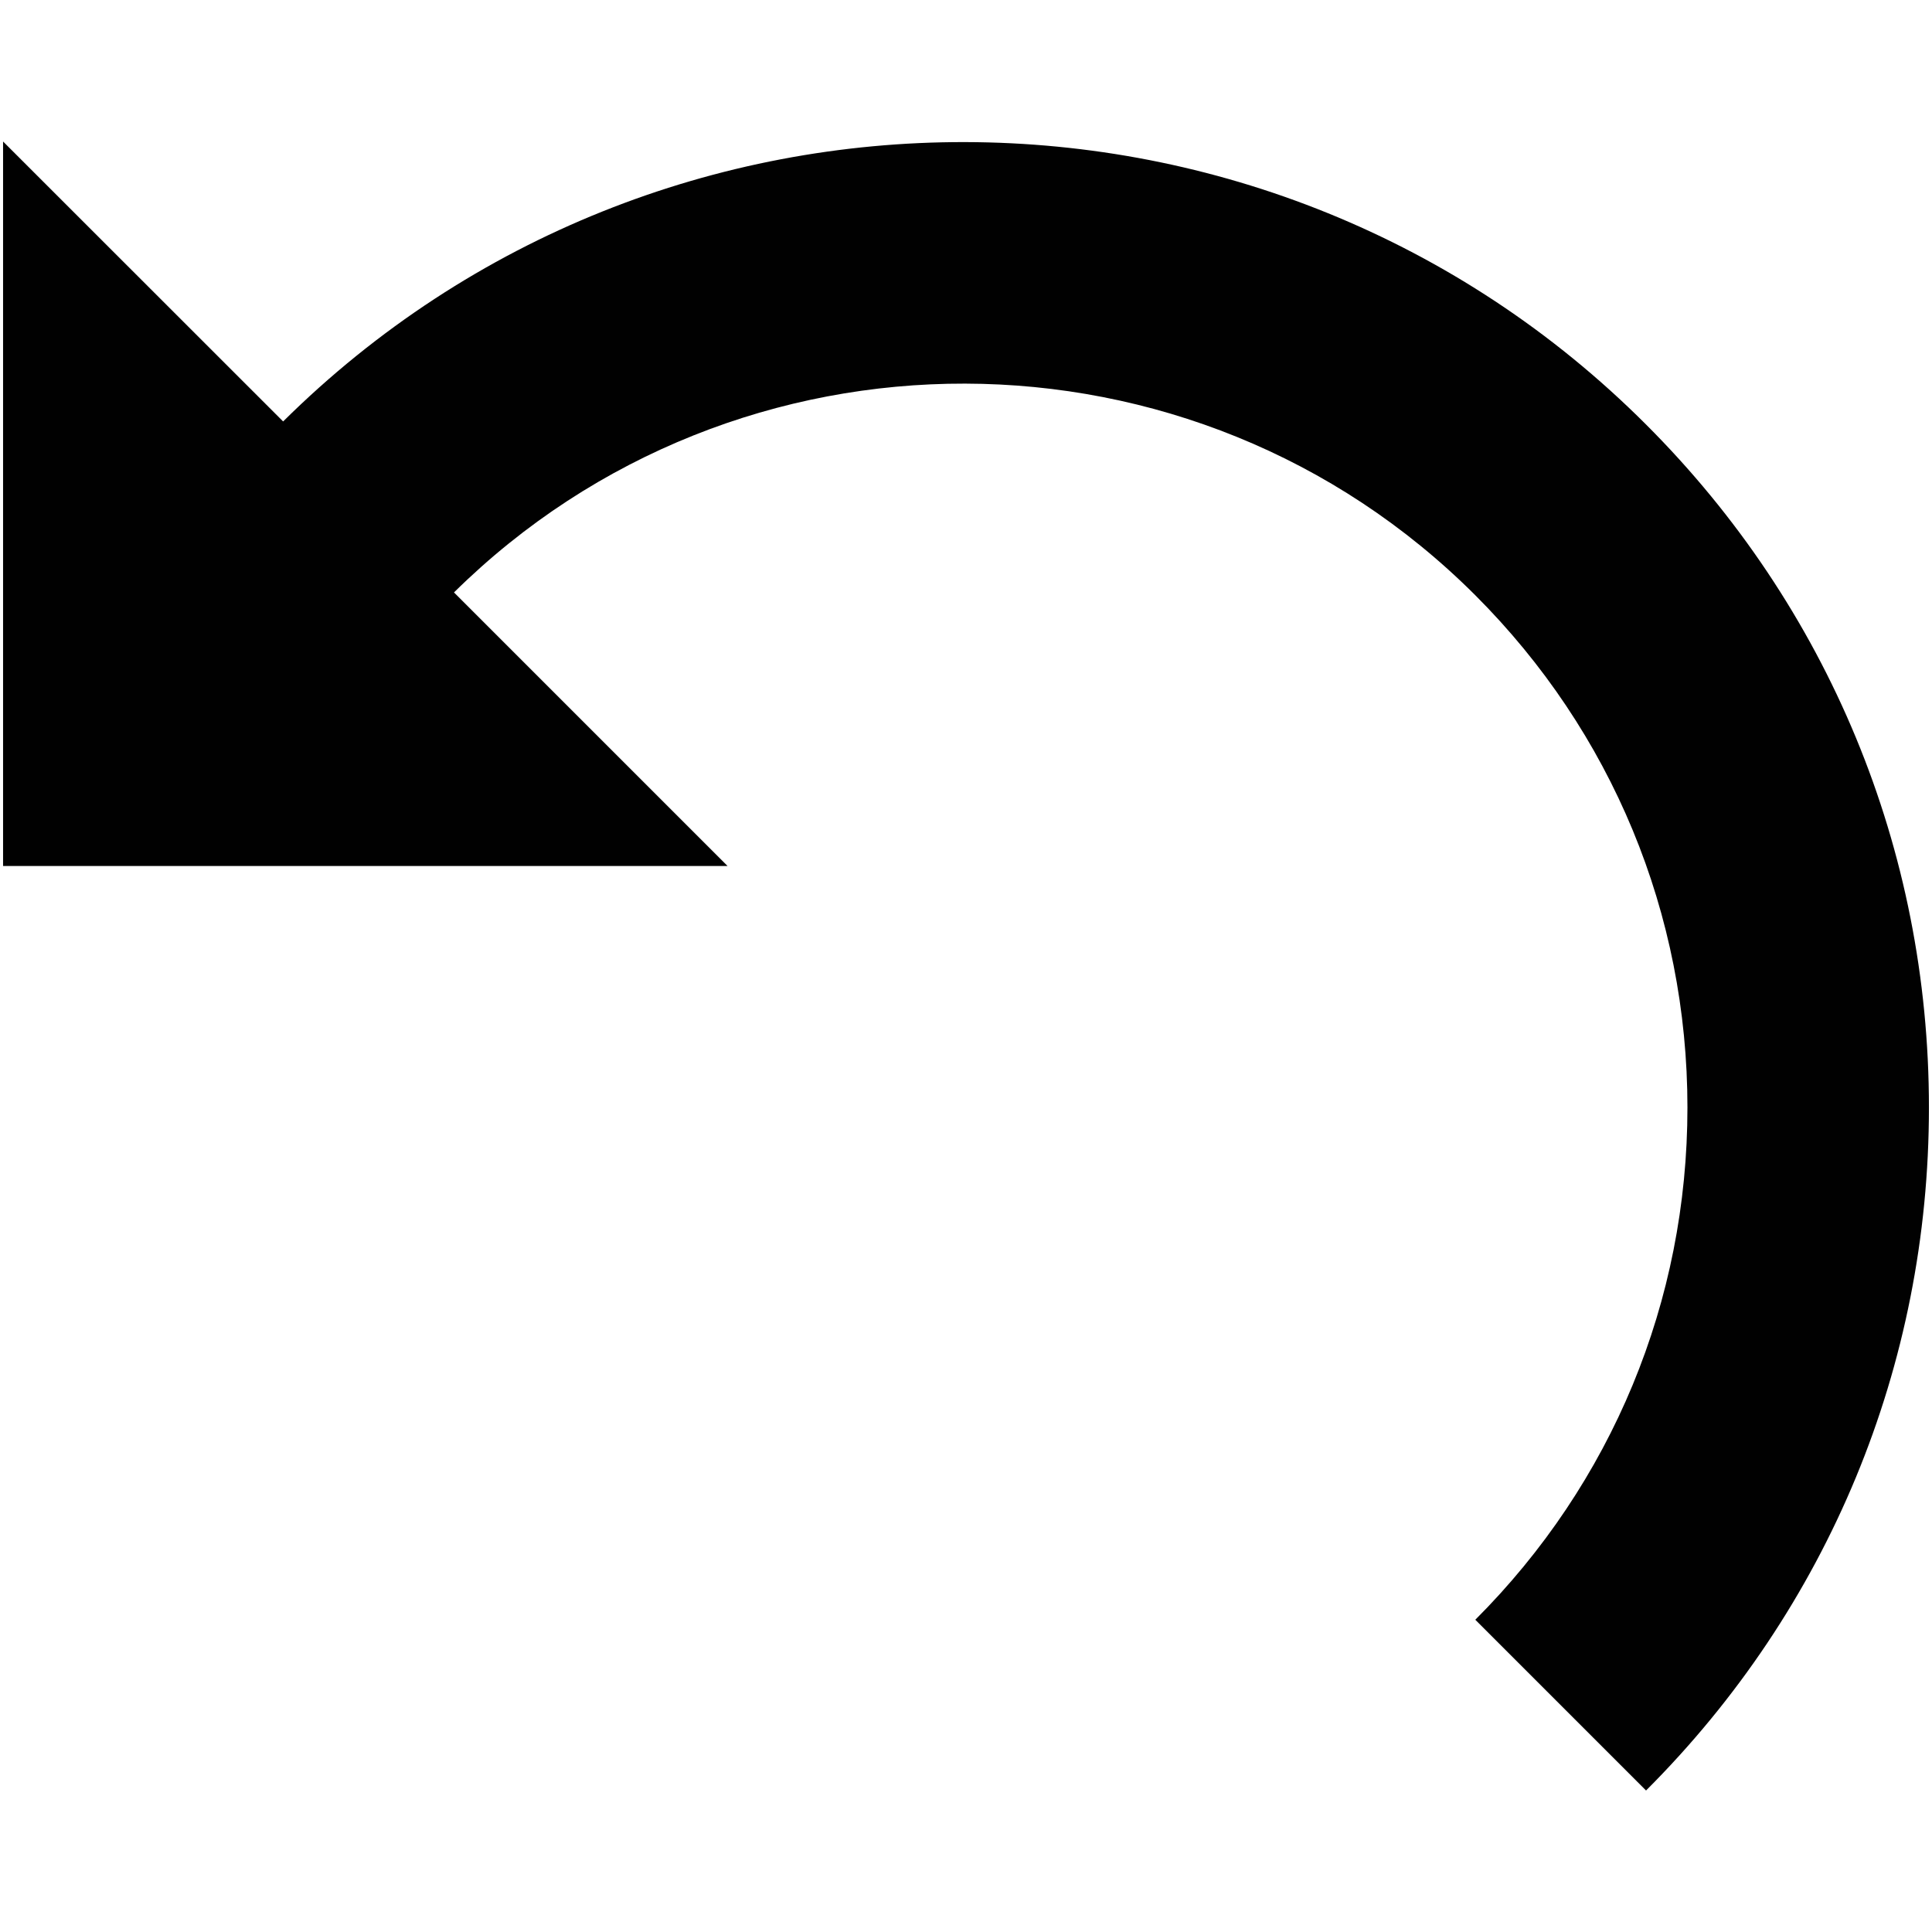 <?xml version="1.0" encoding="utf-8"?>
<!-- Generator: Adobe Illustrator 16.0.0, SVG Export Plug-In . SVG Version: 6.00 Build 0)  -->
<!DOCTYPE svg PUBLIC "-//W3C//DTD SVG 1.1//EN" "http://www.w3.org/Graphics/SVG/1.1/DTD/svg11.dtd">
<svg version="1.1" id="Layer_1" xmlns="http://www.w3.org/2000/svg" xmlns:xlink="http://www.w3.org/1999/xlink" x="0px" y="0px"
	 width="512px" height="512px" viewBox="0 0 512 512" enable-background="new 0 0 512 512" xml:space="preserve">
<path fill="#010101" d="M511.188,293.5c0,68.375-26.625,132.688-74.969,181l-45.25-45.25c36.25-36.25,56.219-84.438,56.219-135.75
	s-19.969-99.5-56.219-135.75C316.375,83.188,195.25,83,120.313,157l72.5,72.5h-192v-192l74.219,74.188
	c99.906-99,261.719-98.688,361.188,0.813C484.563,160.813,511.188,225.125,511.188,293.5z"/>
</svg>
